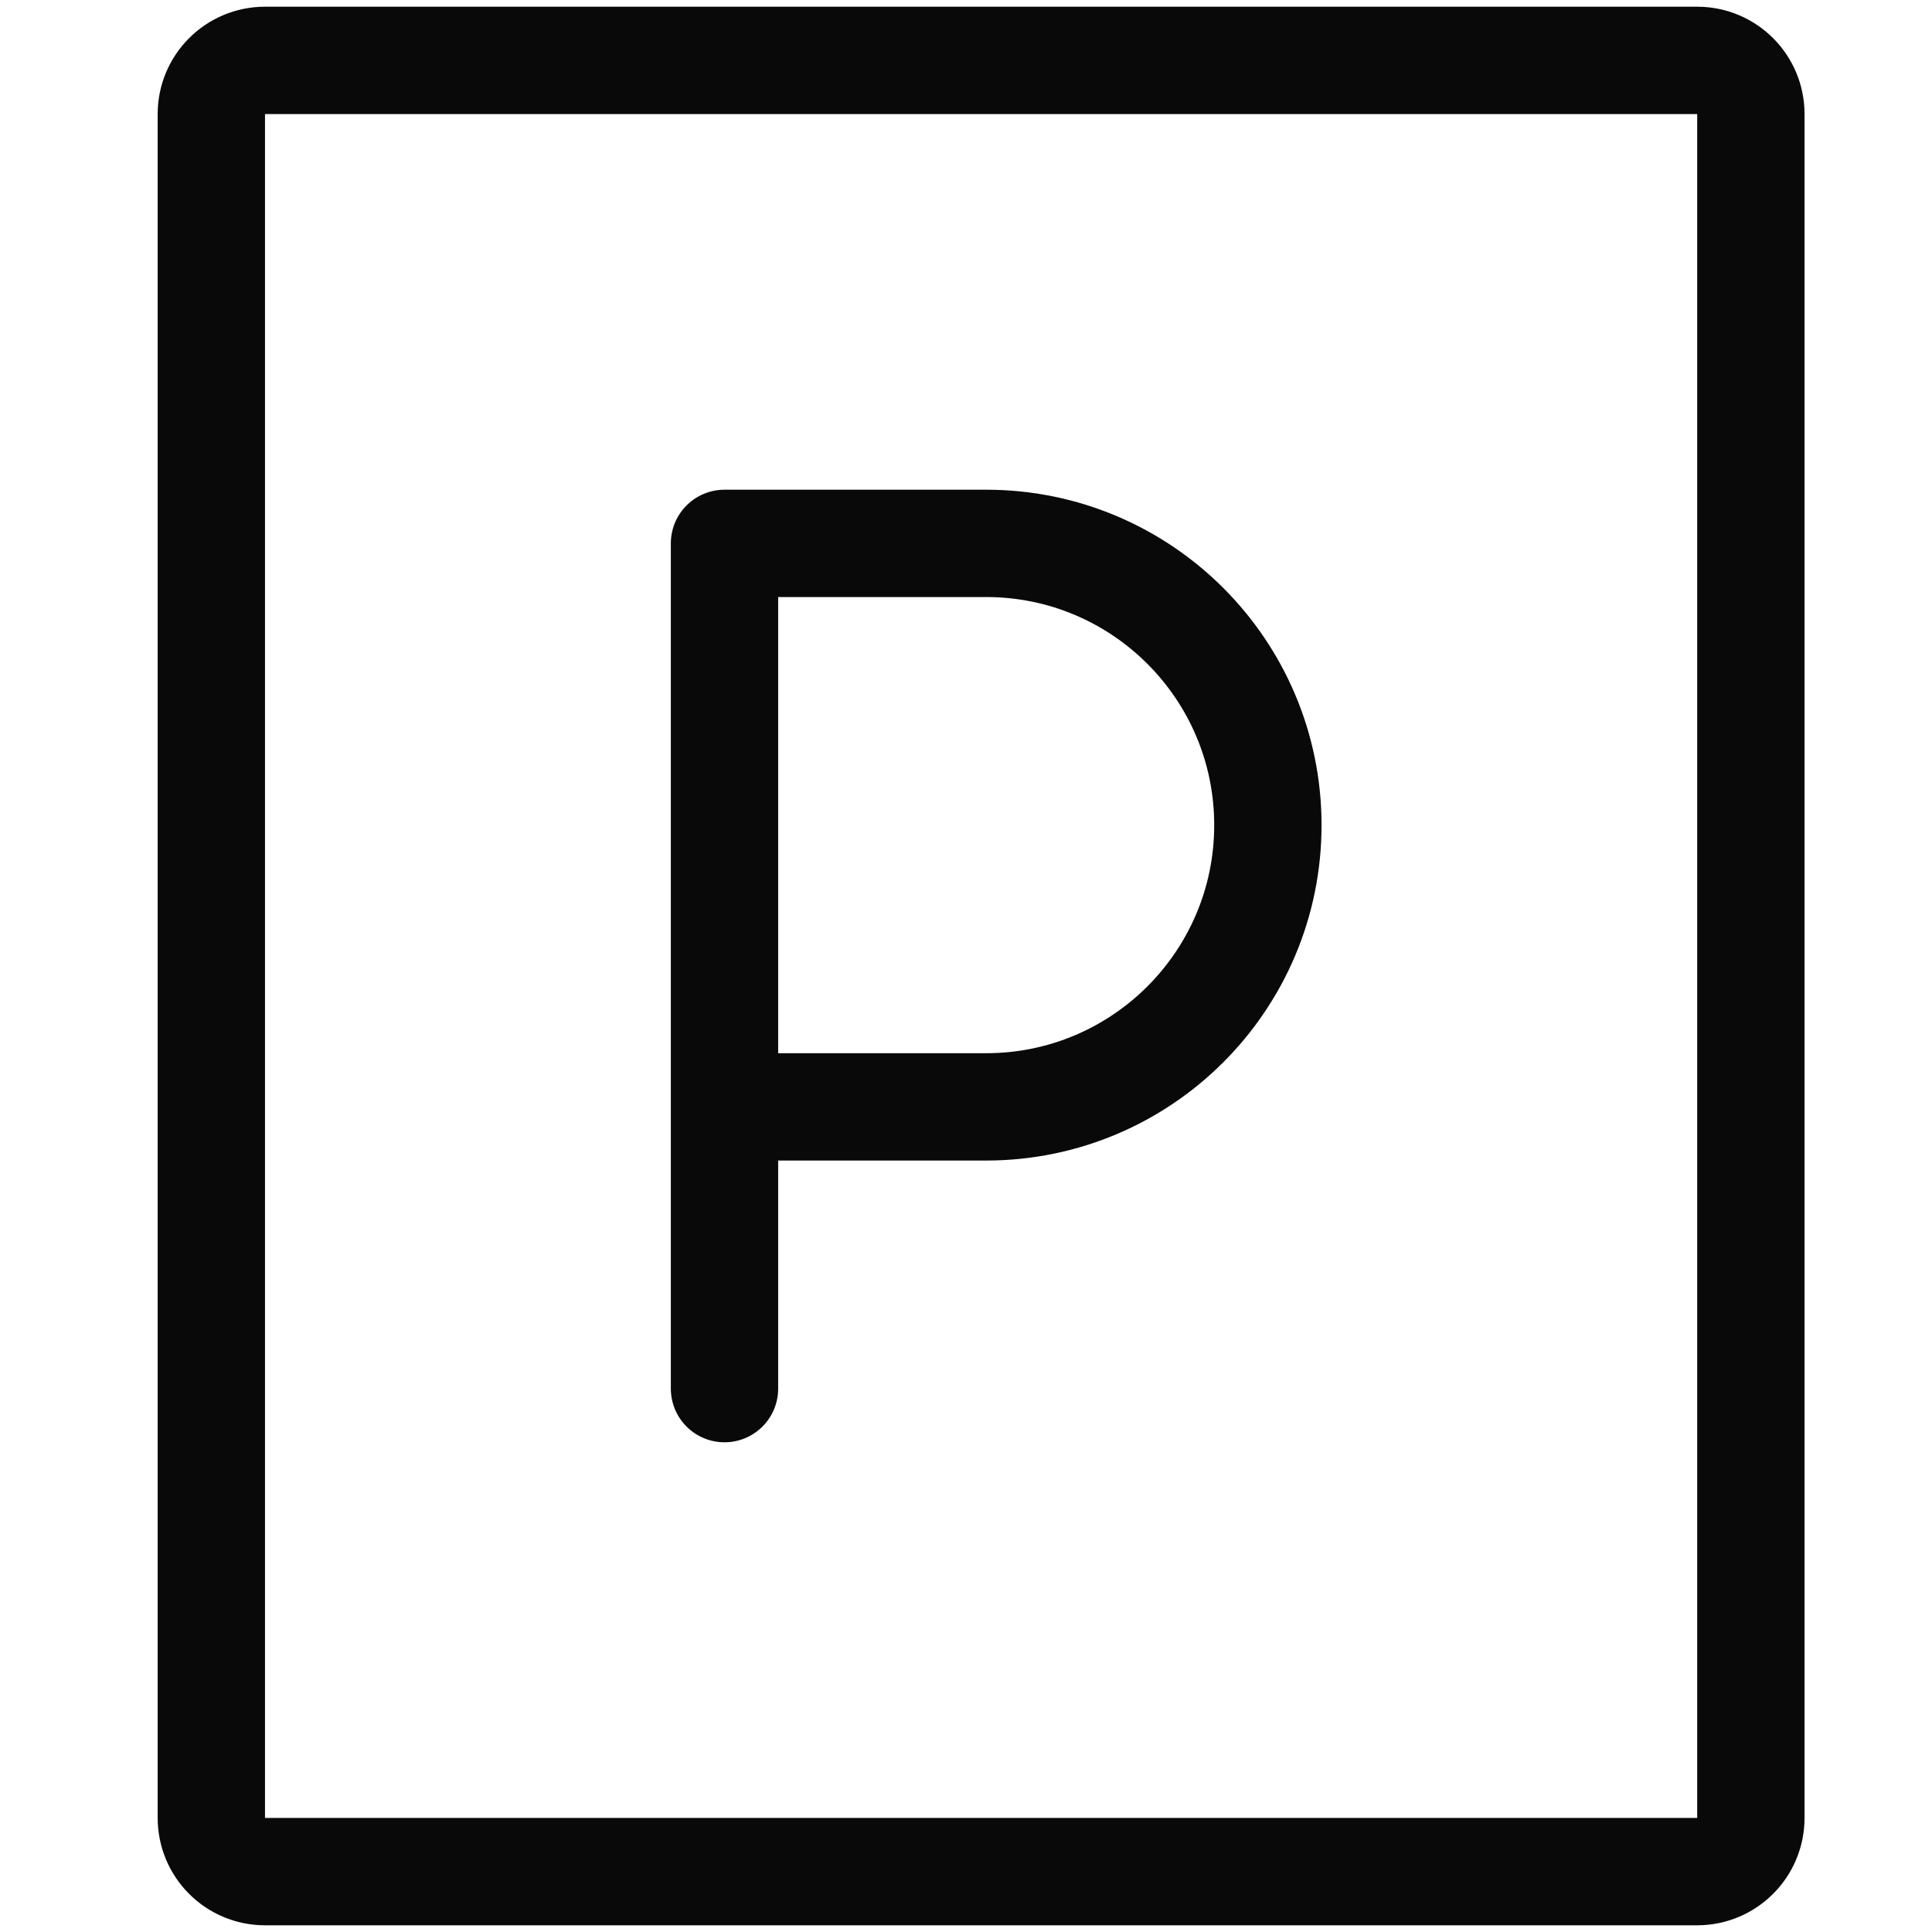 <?xml version="1.0" encoding="UTF-8"?> <svg xmlns="http://www.w3.org/2000/svg" width="36" height="36" viewBox="0 0 36 36" fill="none"><path d="M3.938 2.125C3.938 1.573 4.385 1.125 4.938 1.125H31.625C32.177 1.125 32.625 1.573 32.625 2.125V33.875C32.625 34.427 32.177 34.875 31.625 34.875H4.938C4.385 34.875 3.938 34.427 3.938 33.875V2.125Z" stroke="#090909" stroke-width="2" stroke-linejoin="round"></path><path d="M13.5 25.875V20.625M13.5 20.625V10.125H18.375C21.274 10.125 23.625 12.476 23.625 15.375V15.375C23.625 18.274 21.274 20.625 18.375 20.625H13.5Z" stroke="#090909" stroke-width="2" stroke-linecap="round" stroke-linejoin="round"></path></svg> 